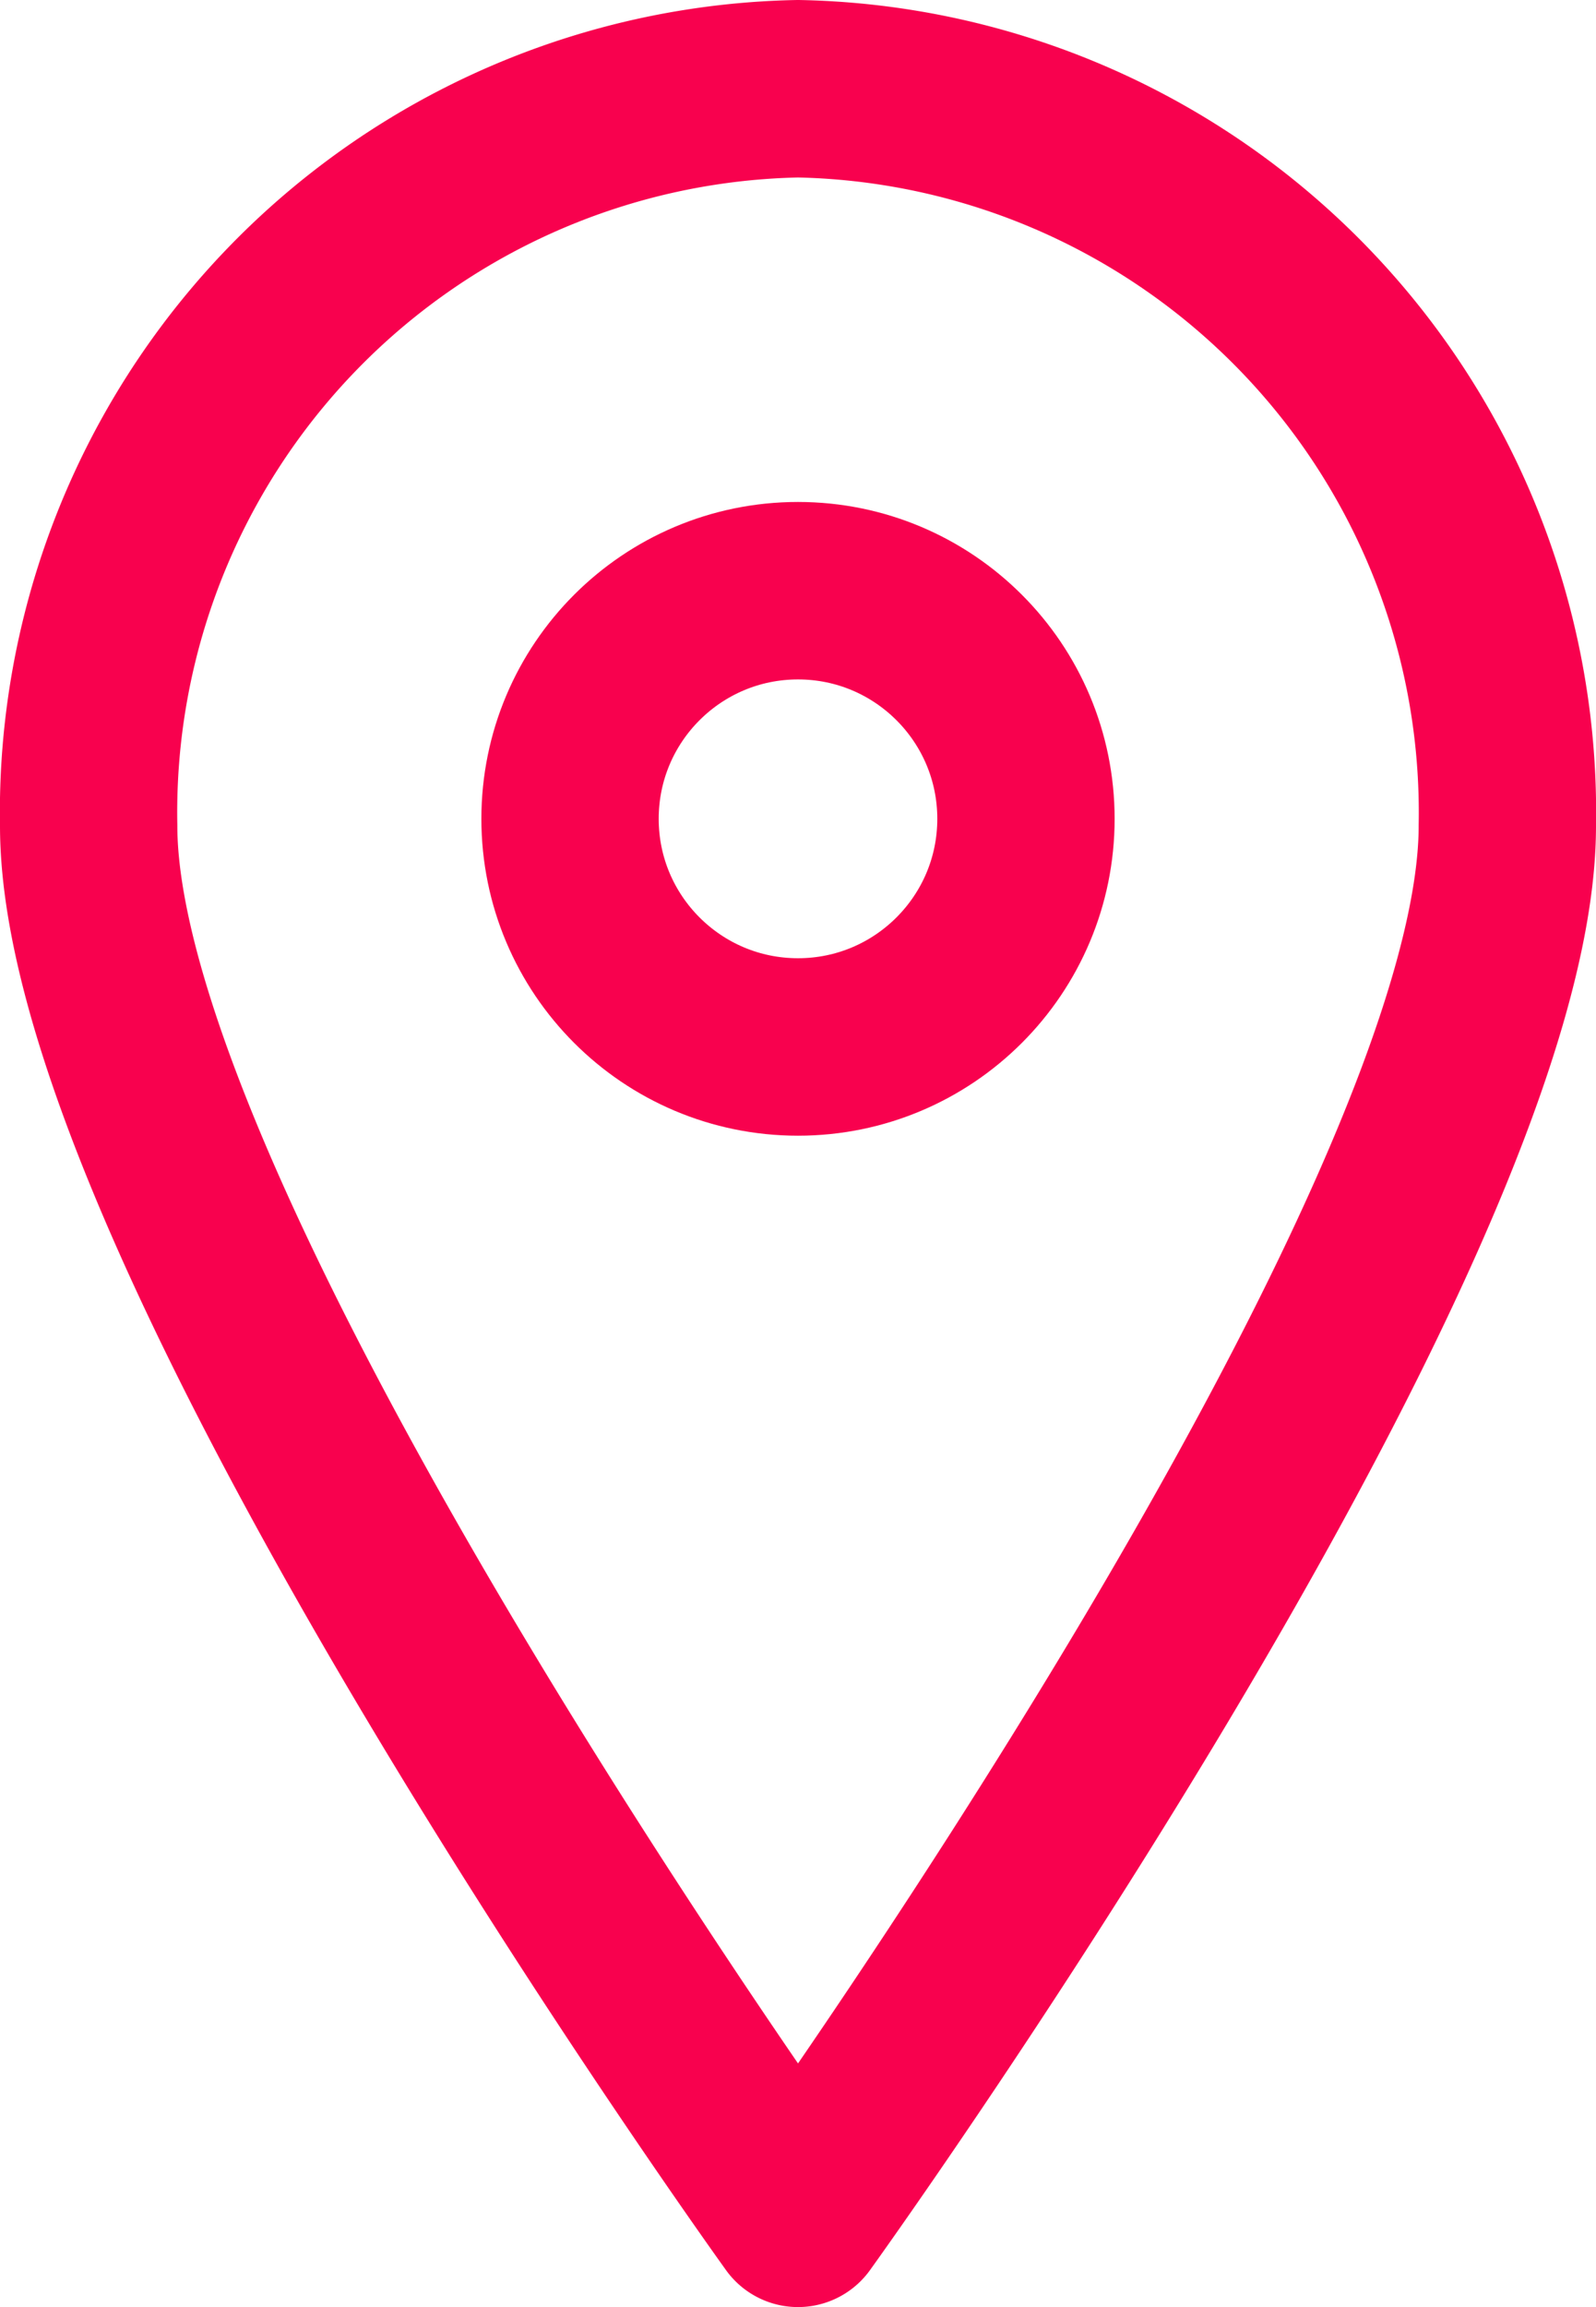 <svg xmlns="http://www.w3.org/2000/svg" width="18" height="26" viewBox="0 0 18 26">
  <g id="Group_27" data-name="Group 27" transform="translate(-3.286 0.143)">
    <path id="Path_13" data-name="Path 13" d="M20.286,9.164c0,4.6-8,15.693-8,15.693s-8-11.1-8-15.693a8.158,8.158,0,0,1,8-8.307A8.158,8.158,0,0,1,20.286,9.164Z" fill="none" stroke="#f8014e" stroke-linecap="round" stroke-linejoin="round" stroke-width="2"/>
    <circle id="Ellipse_10" data-name="Ellipse 10" cx="2.571" cy="2.571" r="2.571" transform="translate(9.715 6.514)" fill="none" stroke="#f8014e" stroke-linecap="round" stroke-linejoin="round" stroke-width="2"/>
  </g>
</svg>
